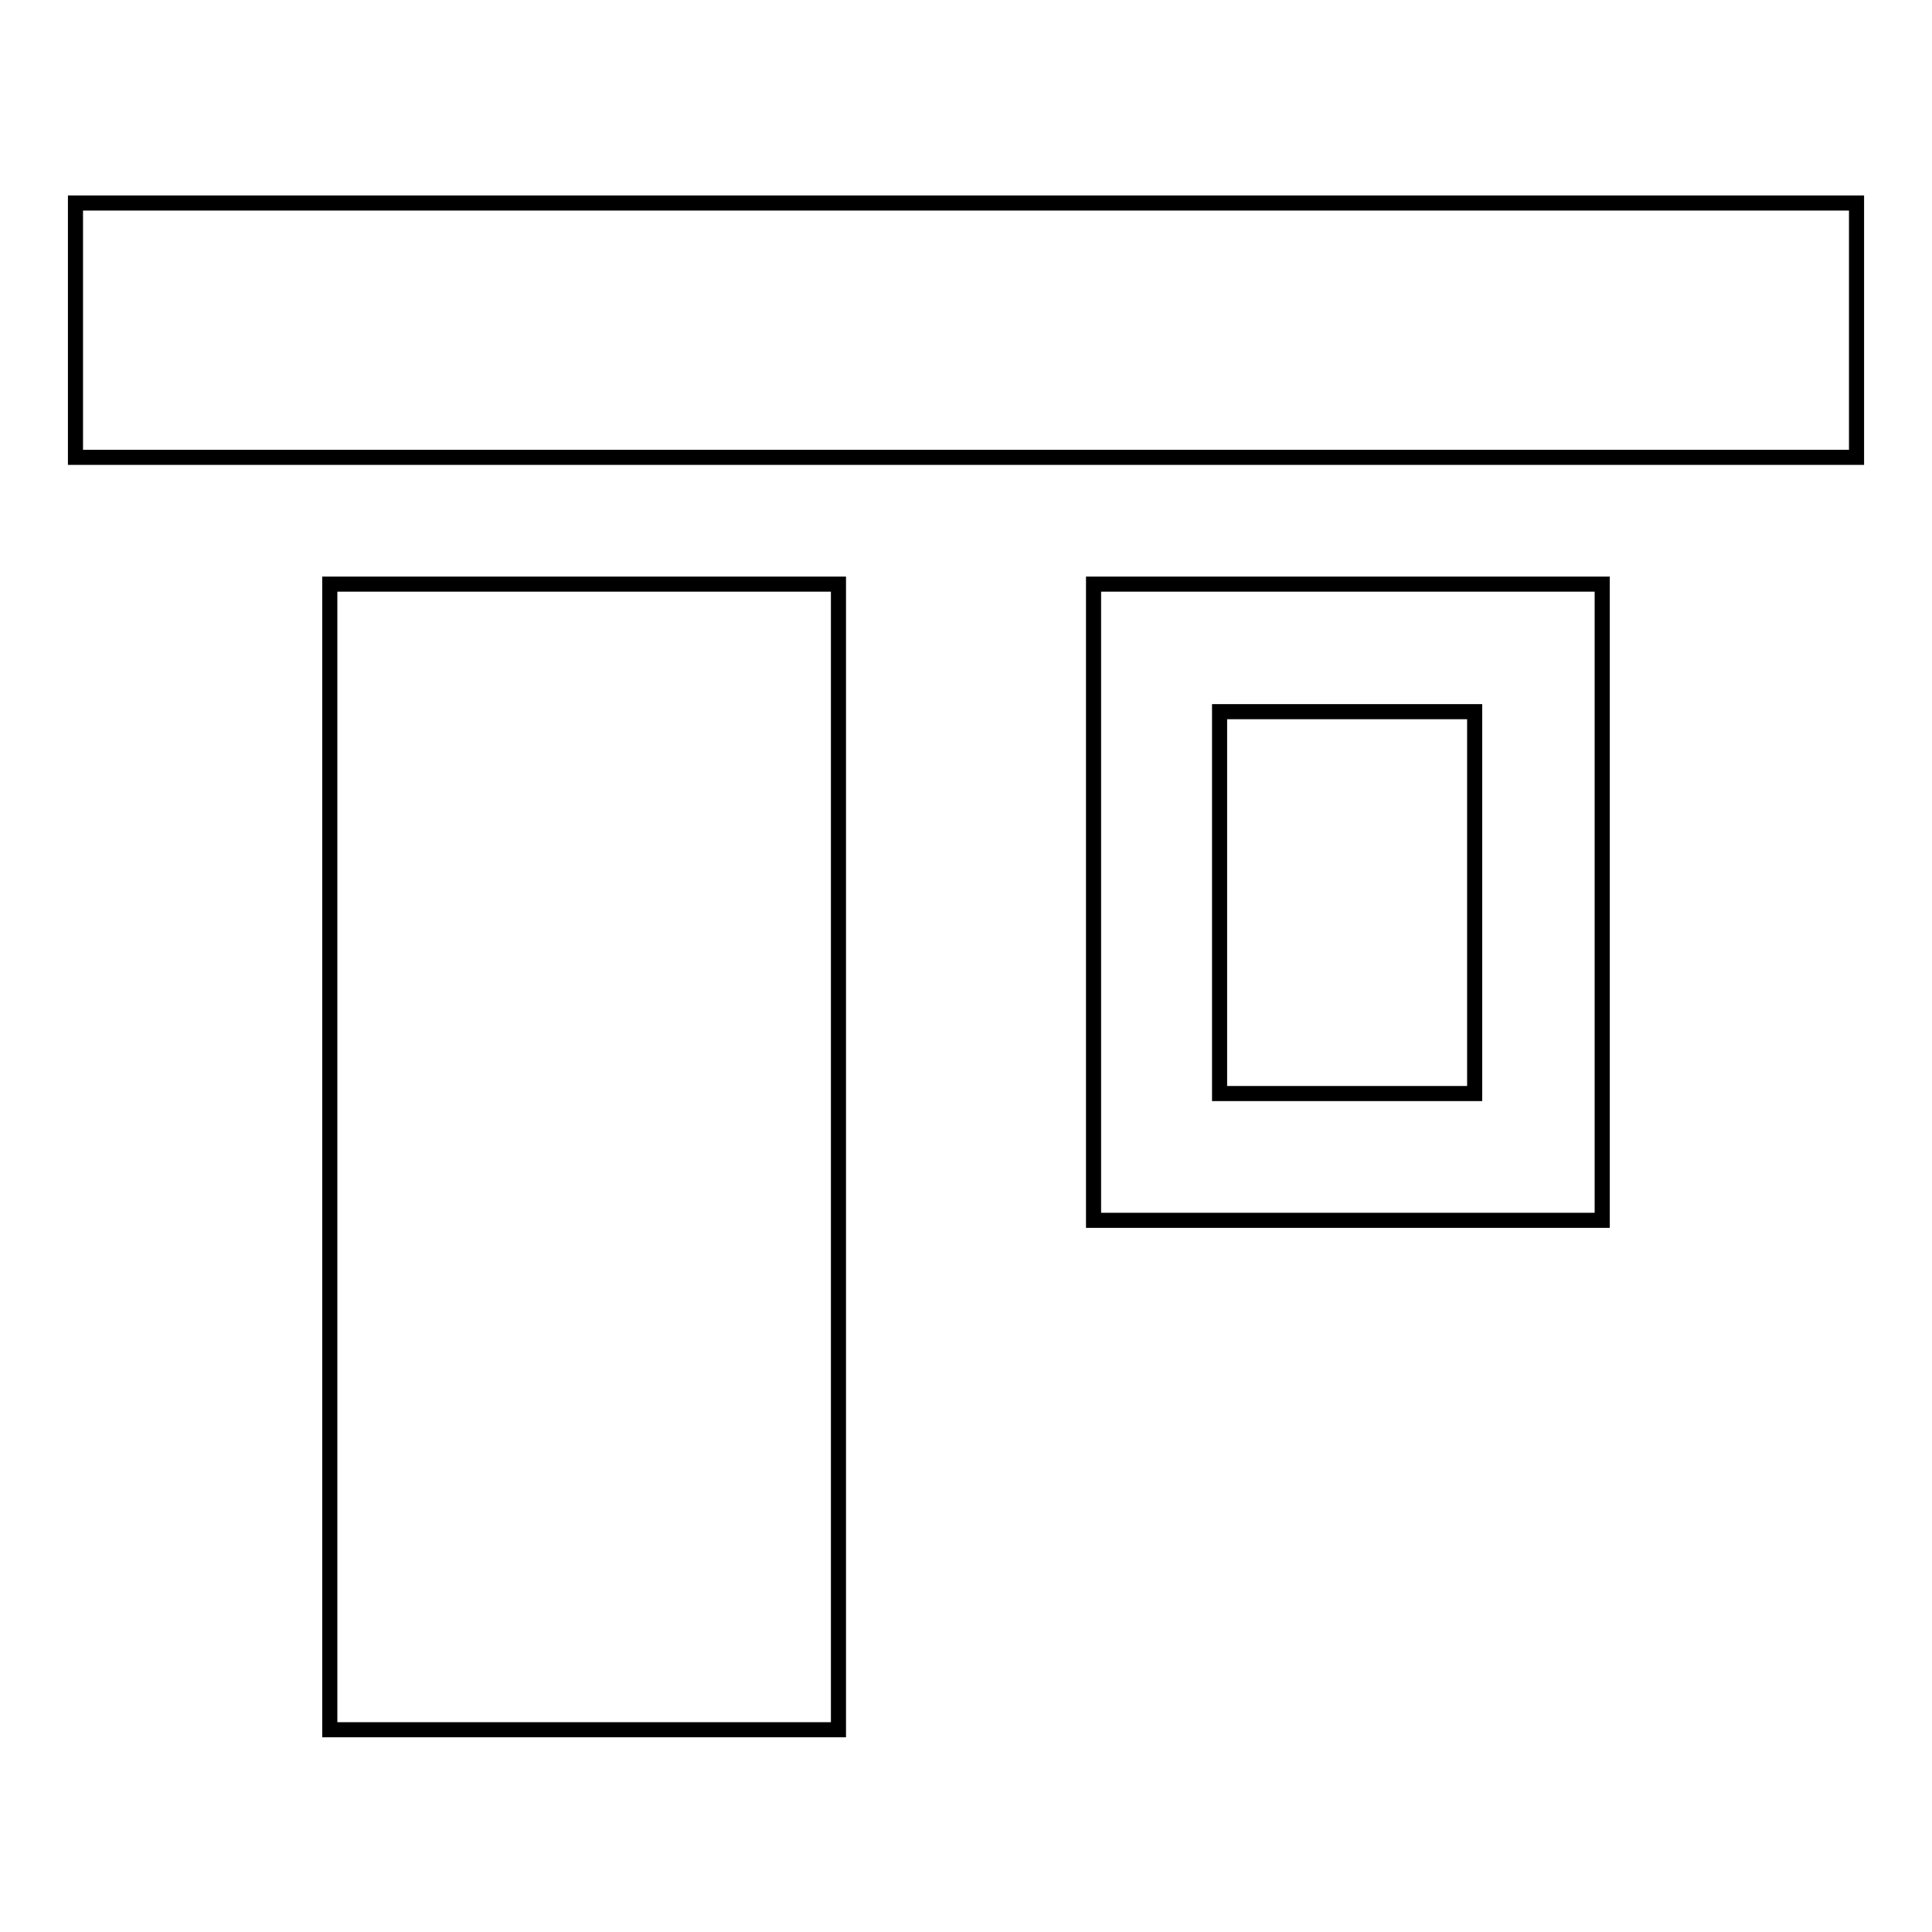 <?xml version="1.0" encoding="utf-8"?>
<!-- Svg Vector Icons : http://www.onlinewebfonts.com/icon -->
<!DOCTYPE svg PUBLIC "-//W3C//DTD SVG 1.1//EN" "http://www.w3.org/Graphics/SVG/1.1/DTD/svg11.dtd">
<svg version="1.1" xmlns="http://www.w3.org/2000/svg" xmlns:xlink="http://www.w3.org/1999/xlink" x="0px" y="0px" viewBox="0 0 256 256" enable-background="new 0 0 256 256" xml:space="preserve">
<g><g><g><path stroke-width="2" fill-opacity="0" stroke="#000000"  d="M10,43.7v16.9h118h118V43.7V26.9H128H10V43.7z"/><path stroke-width="2" fill-opacity="0" stroke="#000000"  d="M43.7,153.3v75.9h33.7h33.7v-75.9V77.4H77.4H43.7V153.3z"/><path stroke-width="2" fill-opacity="0" stroke="#000000"  d="M144.9,119.6v42.1h33.7h33.7v-42.1V77.4h-33.7h-33.7V119.6z M195.4,119.6v25.3h-16.9h-16.9v-25.3V94.3h16.9h16.9V119.6z"/></g></g></g>
</svg>
